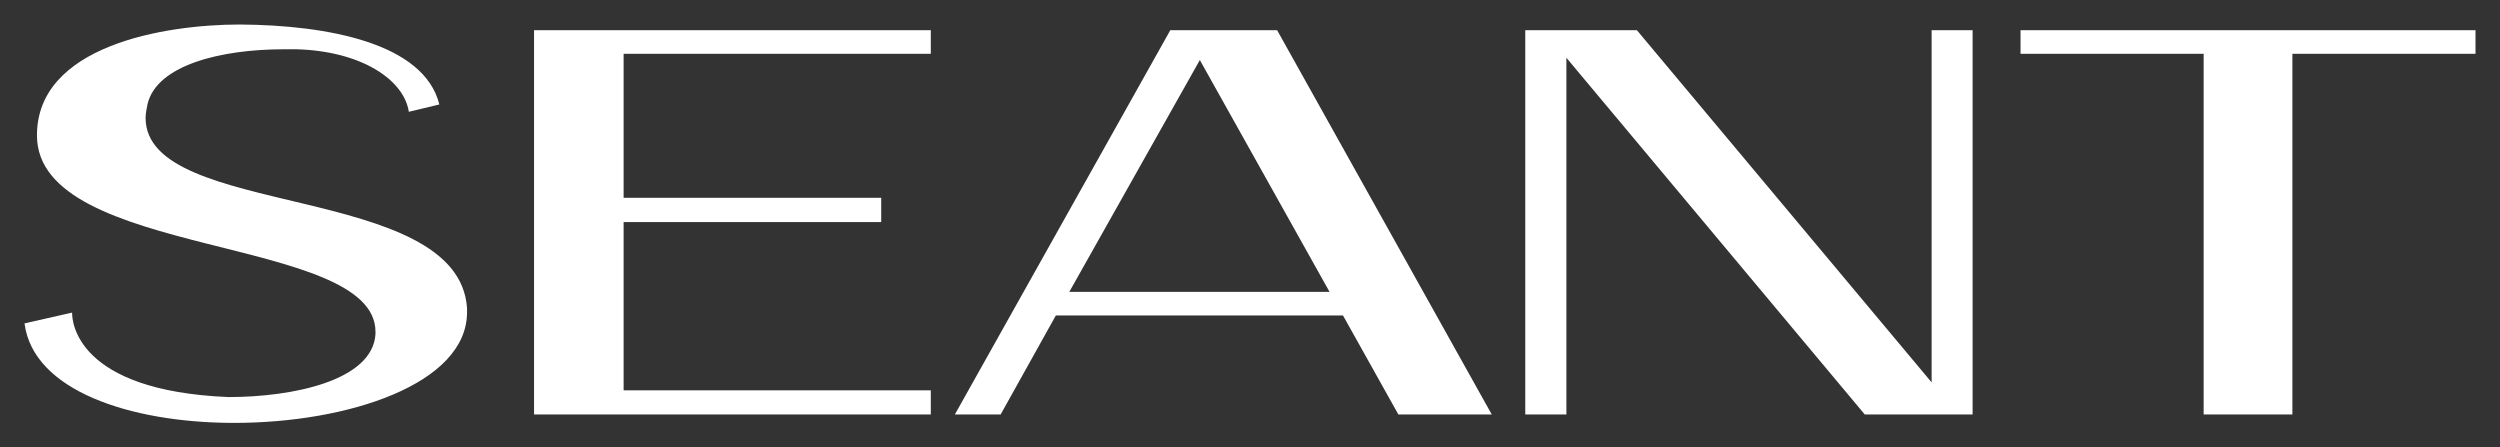 <svg color-interpolation-filters="sRGB" preserveAspectRatio="xMidYMid meet" viewBox="94.637 111.513 150.725 26.974" height="429.512" width="2400" y="0" x="0" version="1.0" xmlns:xlink="http://www.w3.org/1999/xlink" xmlns="http://www.w3.org/2000/svg"><rect x="94.637" y="111.513" width="150.725" height="26.974" fill="#333333" stroke="none"/><g><defs><linearGradient y2="0%" x2="100%" y1="0%" x1="0%" id="92"><stop stop-color="#fa71cd" offset="0%"></stop> <stop stop-color="#9b59b6" offset="100%"></stop></linearGradient><linearGradient y2="0%" x2="100%" y1="0%" x1="0%" id="93"><stop stop-color="#f9d423" offset="0%"></stop> <stop stop-color="#f83600" offset="100%"></stop></linearGradient><linearGradient y2="0%" x2="100%" y1="0%" x1="0%" id="94"><stop stop-color="#0064d2" offset="0%"></stop> <stop stop-color="#1cb0f6" offset="100%"></stop></linearGradient><linearGradient y2="0%" x2="100%" y1="0%" x1="0%" id="95"><stop stop-color="#f00978" offset="0%"></stop> <stop stop-color="#3f51b1" offset="100%"></stop></linearGradient><linearGradient y2="0%" x2="100%" y1="0%" x1="0%" id="96"><stop stop-color="#7873f5" offset="0%"></stop> <stop stop-color="#ec77ab" offset="100%"></stop></linearGradient><linearGradient y2="0%" x2="100%" y1="0%" x1="0%" id="97"><stop stop-color="#f9d423" offset="0%"></stop> <stop stop-color="#e14fad" offset="100%"></stop></linearGradient><linearGradient y2="0%" x2="100%" y1="0%" x1="0%" id="98"><stop stop-color="#009efd" offset="0%"></stop> <stop stop-color="#2af598" offset="100%"></stop></linearGradient><linearGradient y2="0%" x2="100%" y1="0%" x1="0%" id="99"><stop stop-color="#ffcc00" offset="0%"></stop> <stop stop-color="#00b140" offset="100%"></stop></linearGradient><linearGradient y2="0%" x2="100%" y1="0%" x1="0%" id="100"><stop stop-color="#d51007" offset="0%"></stop> <stop stop-color="#ff8177" offset="100%"></stop></linearGradient><linearGradient y2="0%" x2="100%" y1="0%" x1="0%" id="102"><stop stop-color="#a2b6df" offset="0%"></stop> <stop stop-color="#0c3483" offset="100%"></stop></linearGradient><linearGradient y2="0%" x2="100%" y1="0%" x1="0%" id="103"><stop stop-color="#7ac5d8" offset="0%"></stop> <stop stop-color="#eea2a2" offset="100%"></stop></linearGradient><linearGradient y2="0%" x2="100%" y1="0%" x1="0%" id="104"><stop stop-color="#00ecbc" offset="0%"></stop> <stop stop-color="#007adf" offset="100%"></stop></linearGradient><linearGradient y2="0%" x2="100%" y1="0%" x1="0%" id="105"><stop stop-color="#b88746" offset="0%"></stop> <stop stop-color="#fdf5a6" offset="100%"></stop></linearGradient></defs><g transform="translate(96.115,112.991)" class="basesvg" fill="#FFFFFF"><g class="tp-name" fill-rule=""><g transform="scale(1)"><g><path transform="translate(-2.3, 23.511)" d="M28.98-6.413C28.46-14.042 9.6-11.77 9.6-17.877 9.6-18.148 9.66-18.42 9.72-18.727 10.29-21.069 14.14-22.019 17.94-22.019L18.69-22.019C22.6-21.913 25.18-20.184 25.47-18.249L27.31-18.691C26.39-22.39 20.58-23.476 15.29-23.511 10.69-23.511 3.05-22.219 3.05-16.827 3.05-9.363 23.46-10.856 23.46-4.985L23.46-4.85C23.29-2.035 18.46-1.05 14.6-1.05 5.4-1.428 5.17-5.629 5.17-6.106L5.17-6.142 2.3-5.493C2.82-1.428 8.68 0.472 14.78 0.507L14.95 0.507C21.79 0.507 28.98-1.829 28.98-6.171ZM56.94 0L56.94-1.457 38.42-1.457 38.42-11.599 53.95-11.599 53.95-13.063 38.42-13.063 38.42-21.747 56.94-21.747 56.94-23.169 33.02-23.169 33.02 0ZM64.48-5.971L81.79-5.971 85.13 0 90.76 0 77.82-23.169 71.38-23.169 58.39 0 61.15 0ZM73.16-21.37L80.98-7.393 65.29-7.393ZM95.26-21.506L113.25 0 119.75 0 119.69-0.035 119.75 0 119.75-23.169 117.28-23.169 117.28-1.935 99.51-23.169 92.78-23.169 92.78 0 95.26 0ZM133.68 0L139.03 0 139.03-21.747 150.07-21.747 150.07-23.169 122.64-23.169 122.64-21.747 133.68-21.747Z"></path></g> </g></g> </g><defs></defs></g></svg>